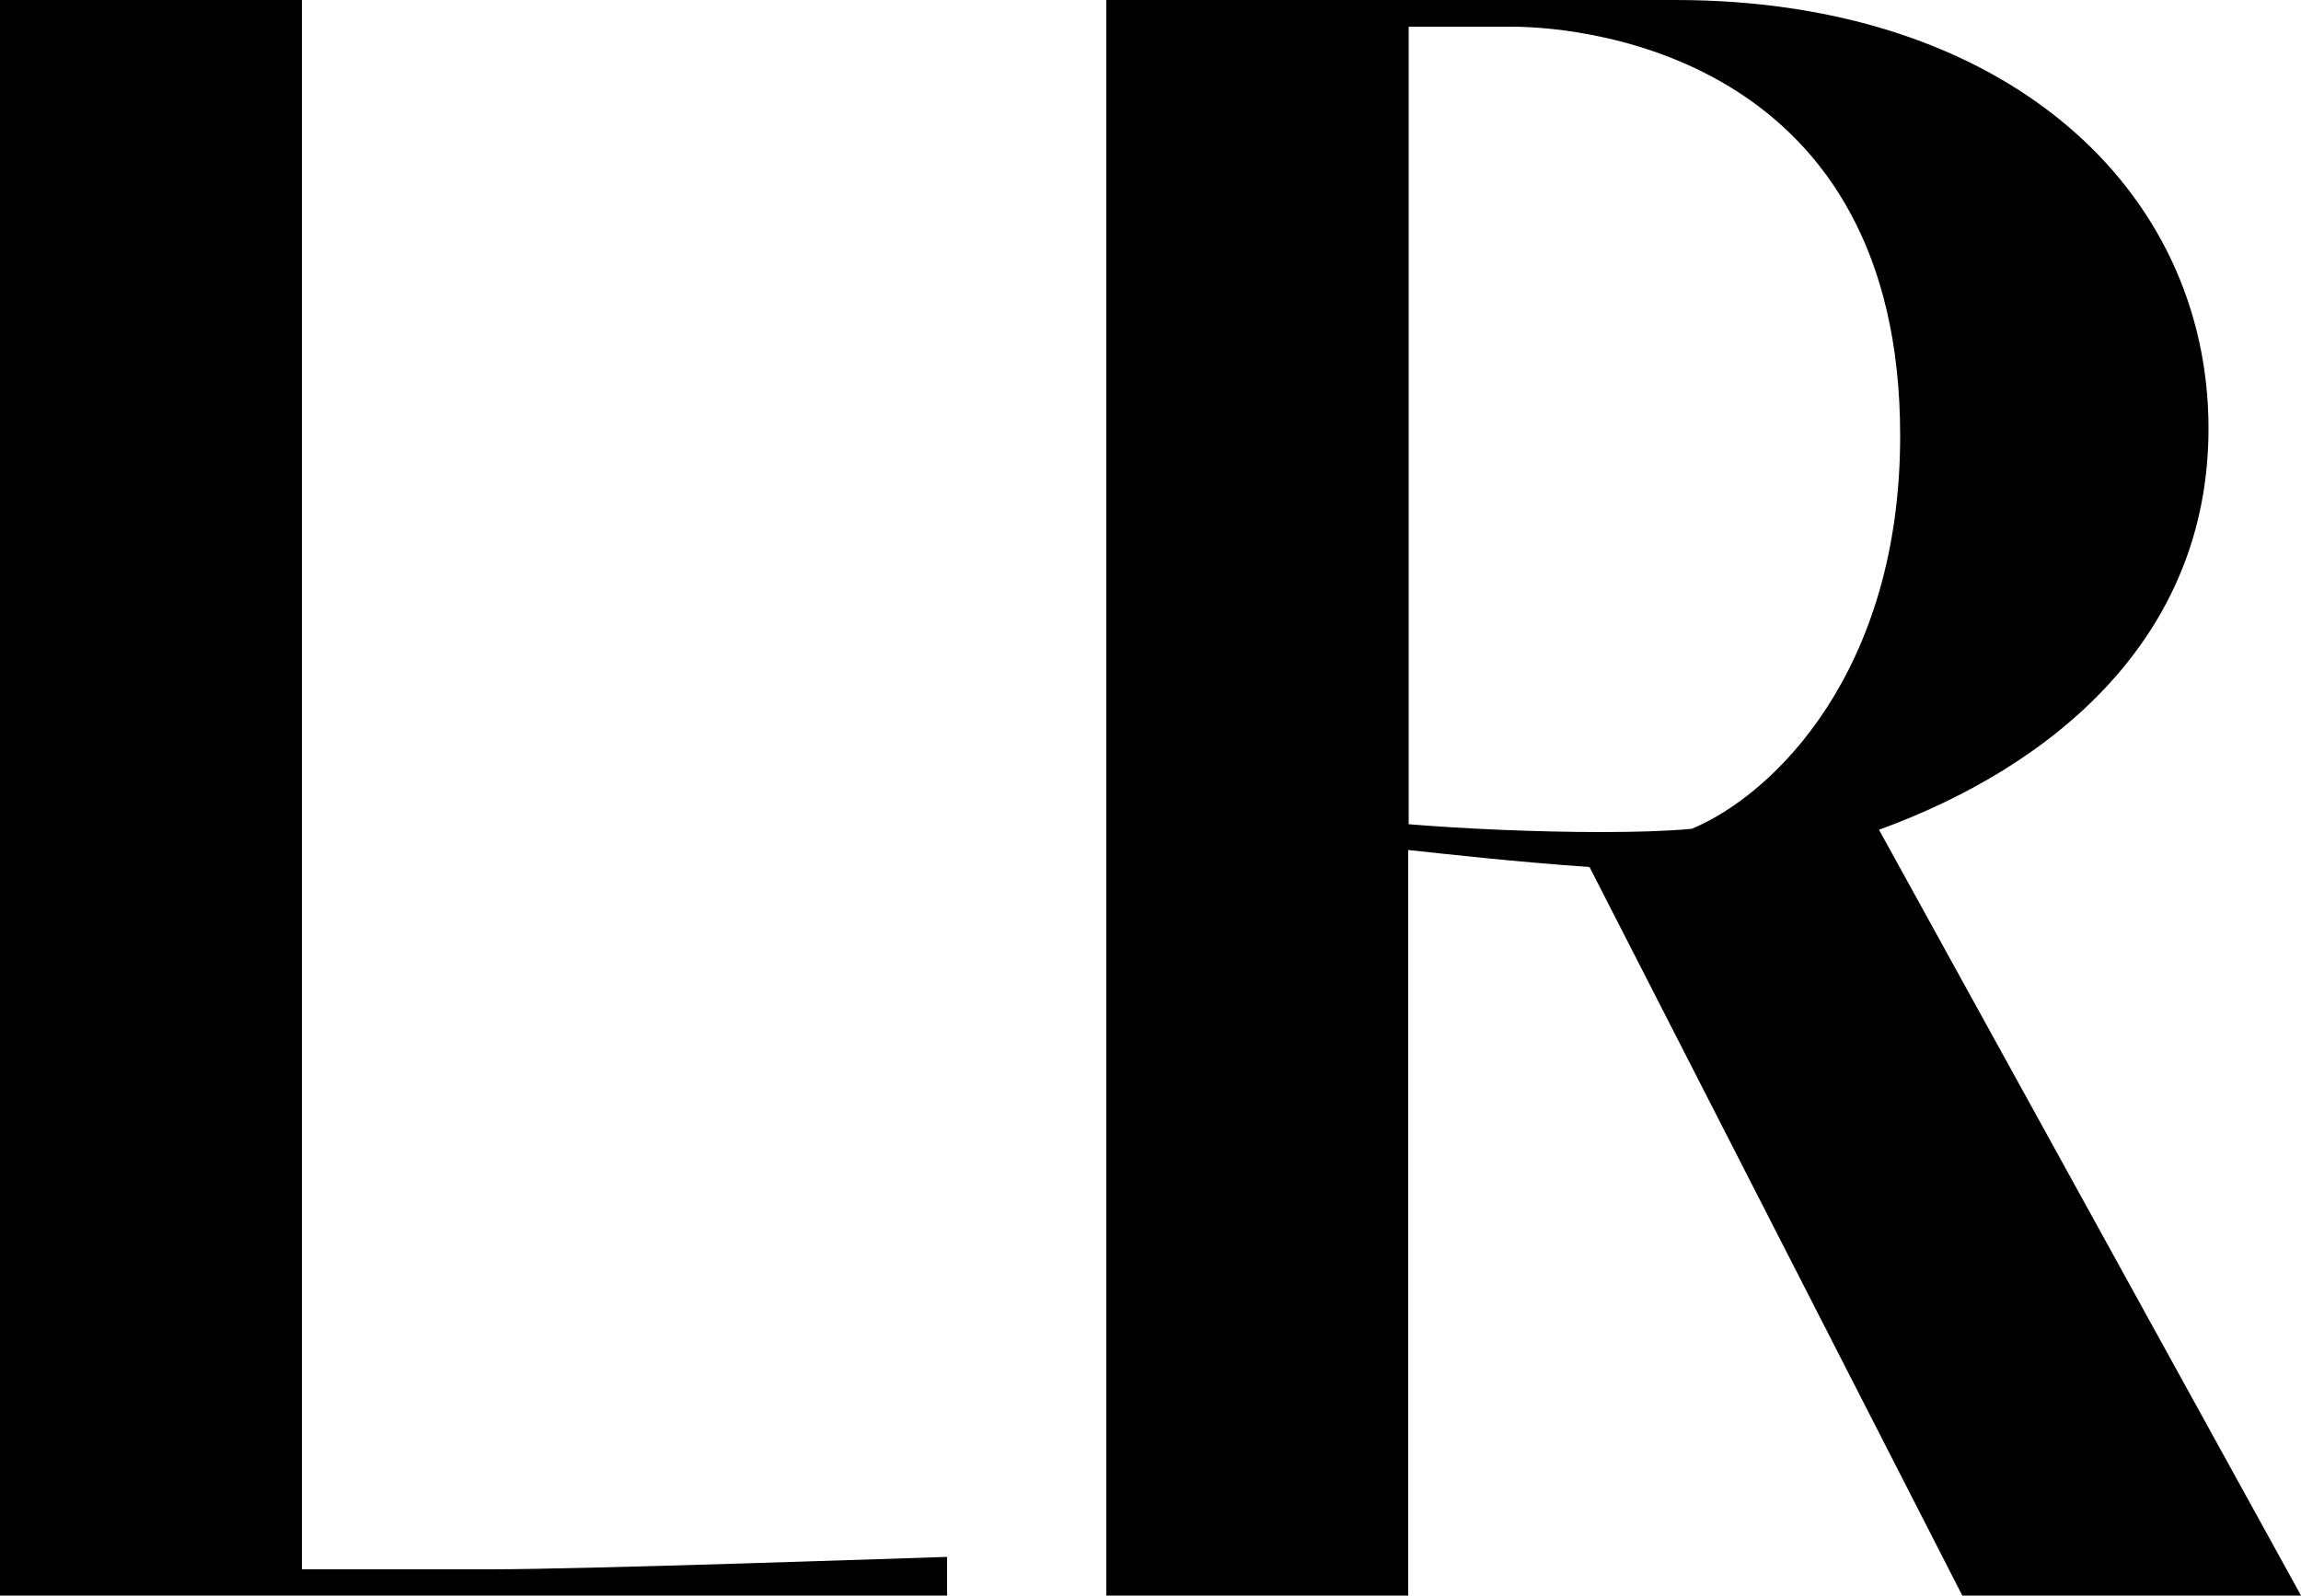 <?xml version="1.0" encoding="utf-8"?>
<!-- Generator: Adobe Illustrator 27.2.0, SVG Export Plug-In . SVG Version: 6.00 Build 0)  -->
<svg version="1.1" id="Calque_1" xmlns="http://www.w3.org/2000/svg" xmlns:xlink="http://www.w3.org/1999/xlink" x="0px" y="0px"
	 width="500px" height="346.7px" viewBox="0 0 500 346.7" style="enable-background:new 0 0 500 346.7;" xml:space="preserve">
<g>
	<path d="M0,0h65.6v341h41.1c20.3,0,92.6-2.5,99.1-2.7v8.4H0V0z"/>
	<path d="M240.5,0H364c71.8,0,115.9,41.1,115.9,93.1c0,45.8-34.2,73.6-71.6,87.2L500,346.7h-73.6l-81-158.3
		c-16.8-1.2-30-2.7-39.4-3.7v162h-65.6V0z M306.1,179.1c12.1,1,28,1.7,41.9,1.7c7.4,0,14.1-0.2,19.6-0.7
		c17.8-7.4,45.3-34.2,45.3-85.4c0-81.2-66.6-88.9-84.5-88.9h-22.3V179.1z"/>
</g>
</svg>
